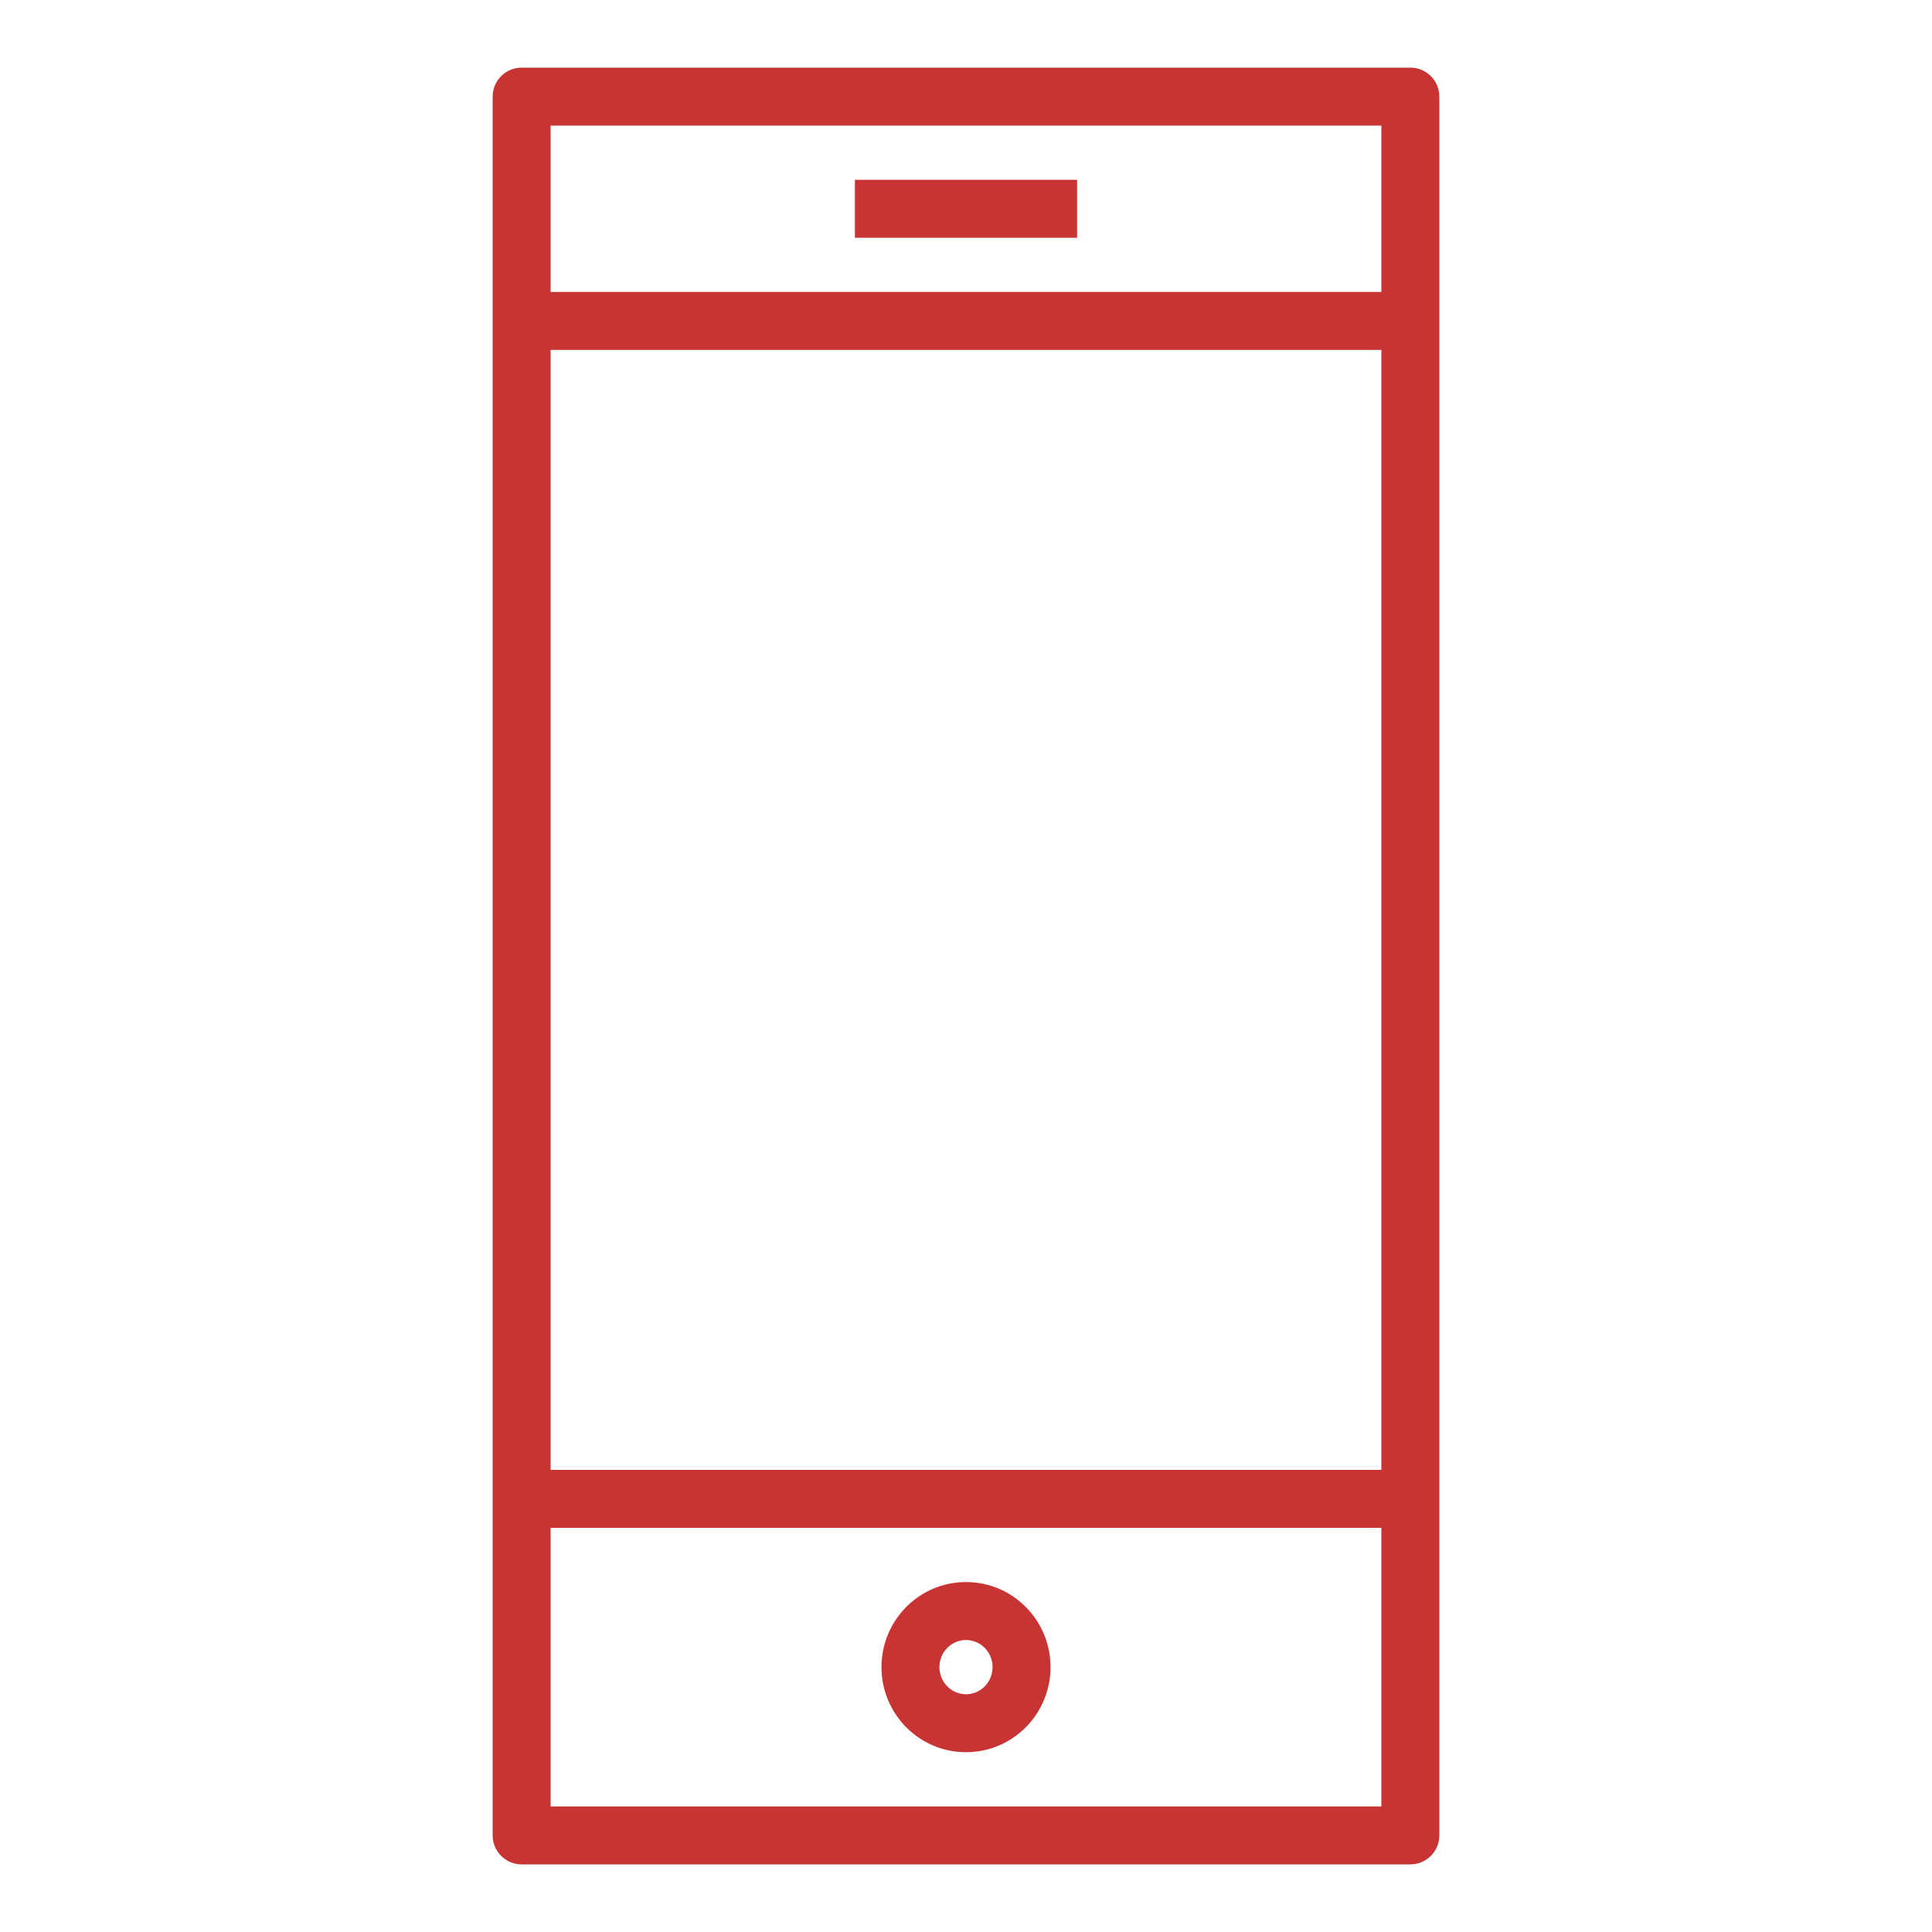 <?xml version="1.0" encoding="UTF-8"?> <svg xmlns="http://www.w3.org/2000/svg" width="100" height="100" viewBox="0 0 100 100" fill="none"><path fill-rule="evenodd" clip-rule="evenodd" d="M25.5 5C25.5 4.172 26.172 3.5 27 3.5H73C73.828 3.5 74.5 4.172 74.5 5V95C74.5 95.828 73.828 96.5 73 96.5H27C26.172 96.5 25.5 95.828 25.5 95V5ZM28.5 6.5V15.113H71.5V6.5H28.5ZM71.5 18.113H28.5V76.081H71.5V18.113ZM71.5 79.081H28.5V93.5H71.5V79.081ZM55.75 12.306H44.25V9.306H55.75V12.306ZM50 84.887C49.254 84.887 48.625 85.501 48.625 86.29C48.625 87.079 49.254 87.694 50 87.694C50.746 87.694 51.375 87.079 51.375 86.29C51.375 85.501 50.746 84.887 50 84.887ZM45.625 86.29C45.625 83.872 47.57 81.887 50 81.887C52.43 81.887 54.375 83.872 54.375 86.29C54.375 88.708 52.43 90.694 50 90.694C47.57 90.694 45.625 88.708 45.625 86.29Z" fill="#C83333"></path></svg> 